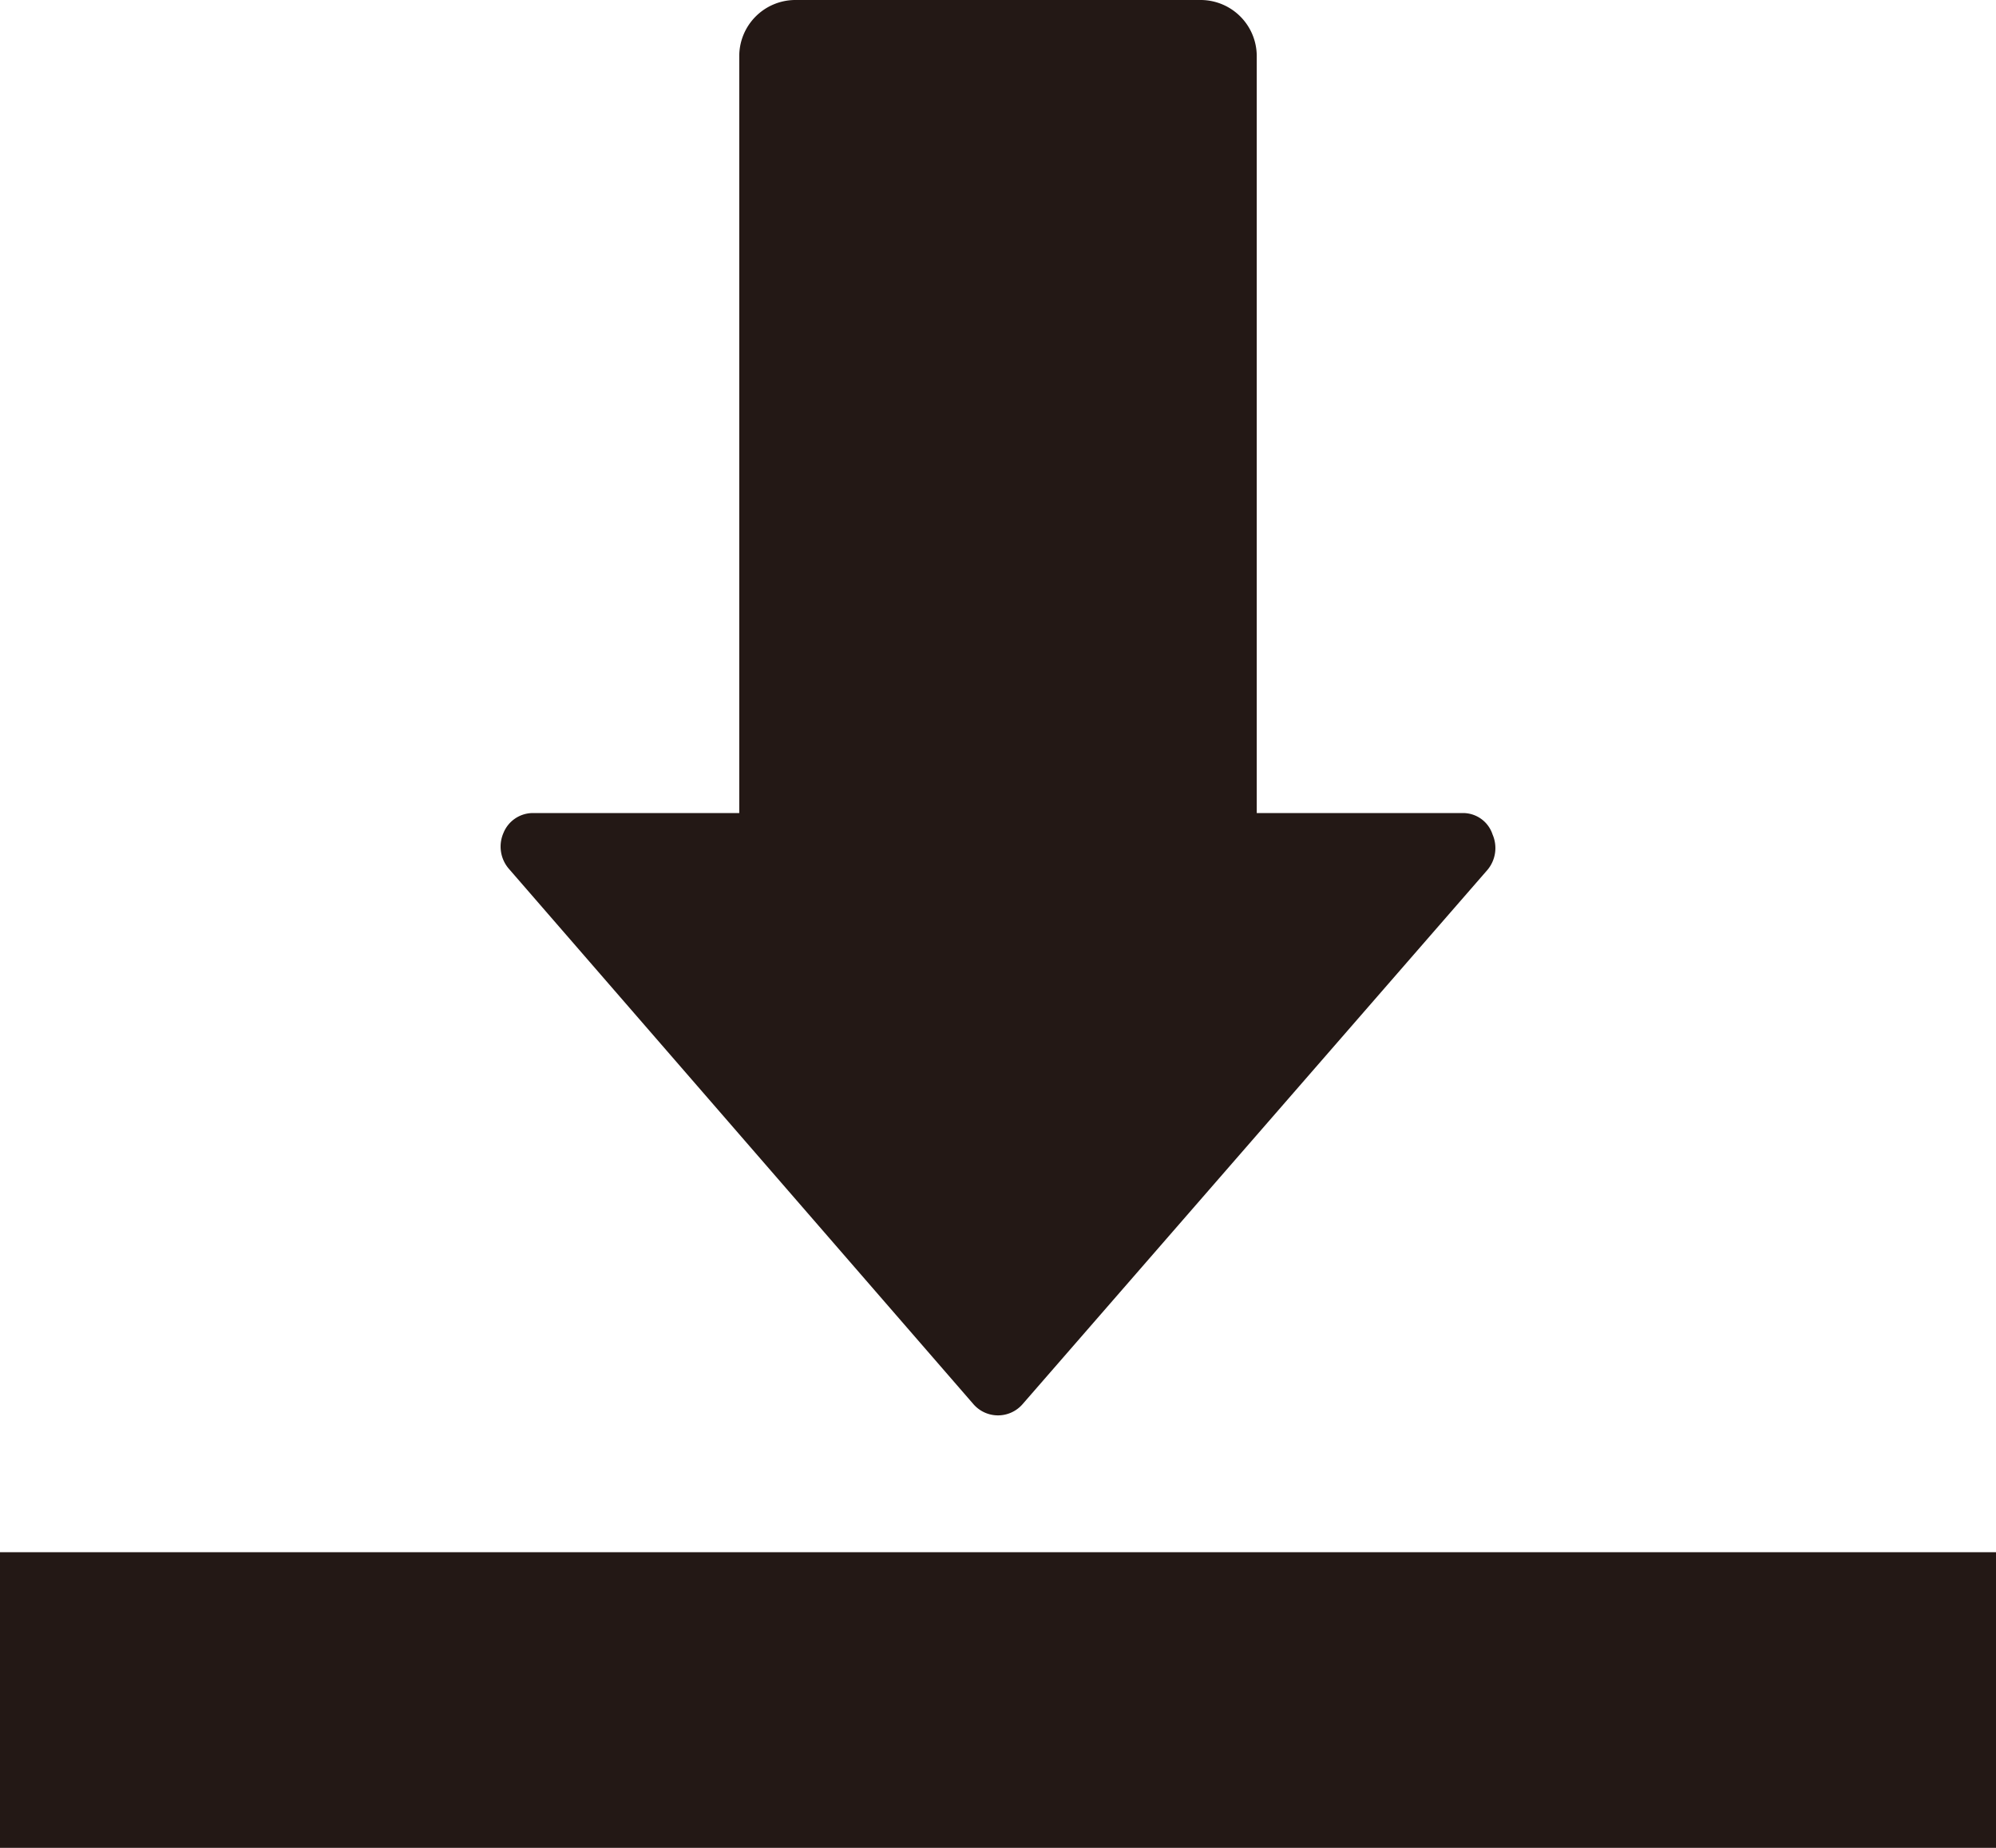 <svg xmlns="http://www.w3.org/2000/svg" viewBox="0 0 27 25"><defs><style>.cls-1{fill:#231815;}</style></defs><title>download_icn</title><g id="レイヤー_2" data-name="レイヤー 2"><g id="コンテンツ"><path class="cls-1" d="M13.17,19a.44.44,0,0,0,.66,0l6.29-7.23a.46.46,0,0,0,.07-.48A.42.42,0,0,0,19.8,11H17V.75A.76.76,0,0,0,16.25,0h-5.5A.76.76,0,0,0,10,.75V11H7.2a.43.43,0,0,0-.39.27.46.46,0,0,0,.07.48Z"/><rect class="cls-1" y="21" width="27" height="4"/></g></g></svg>